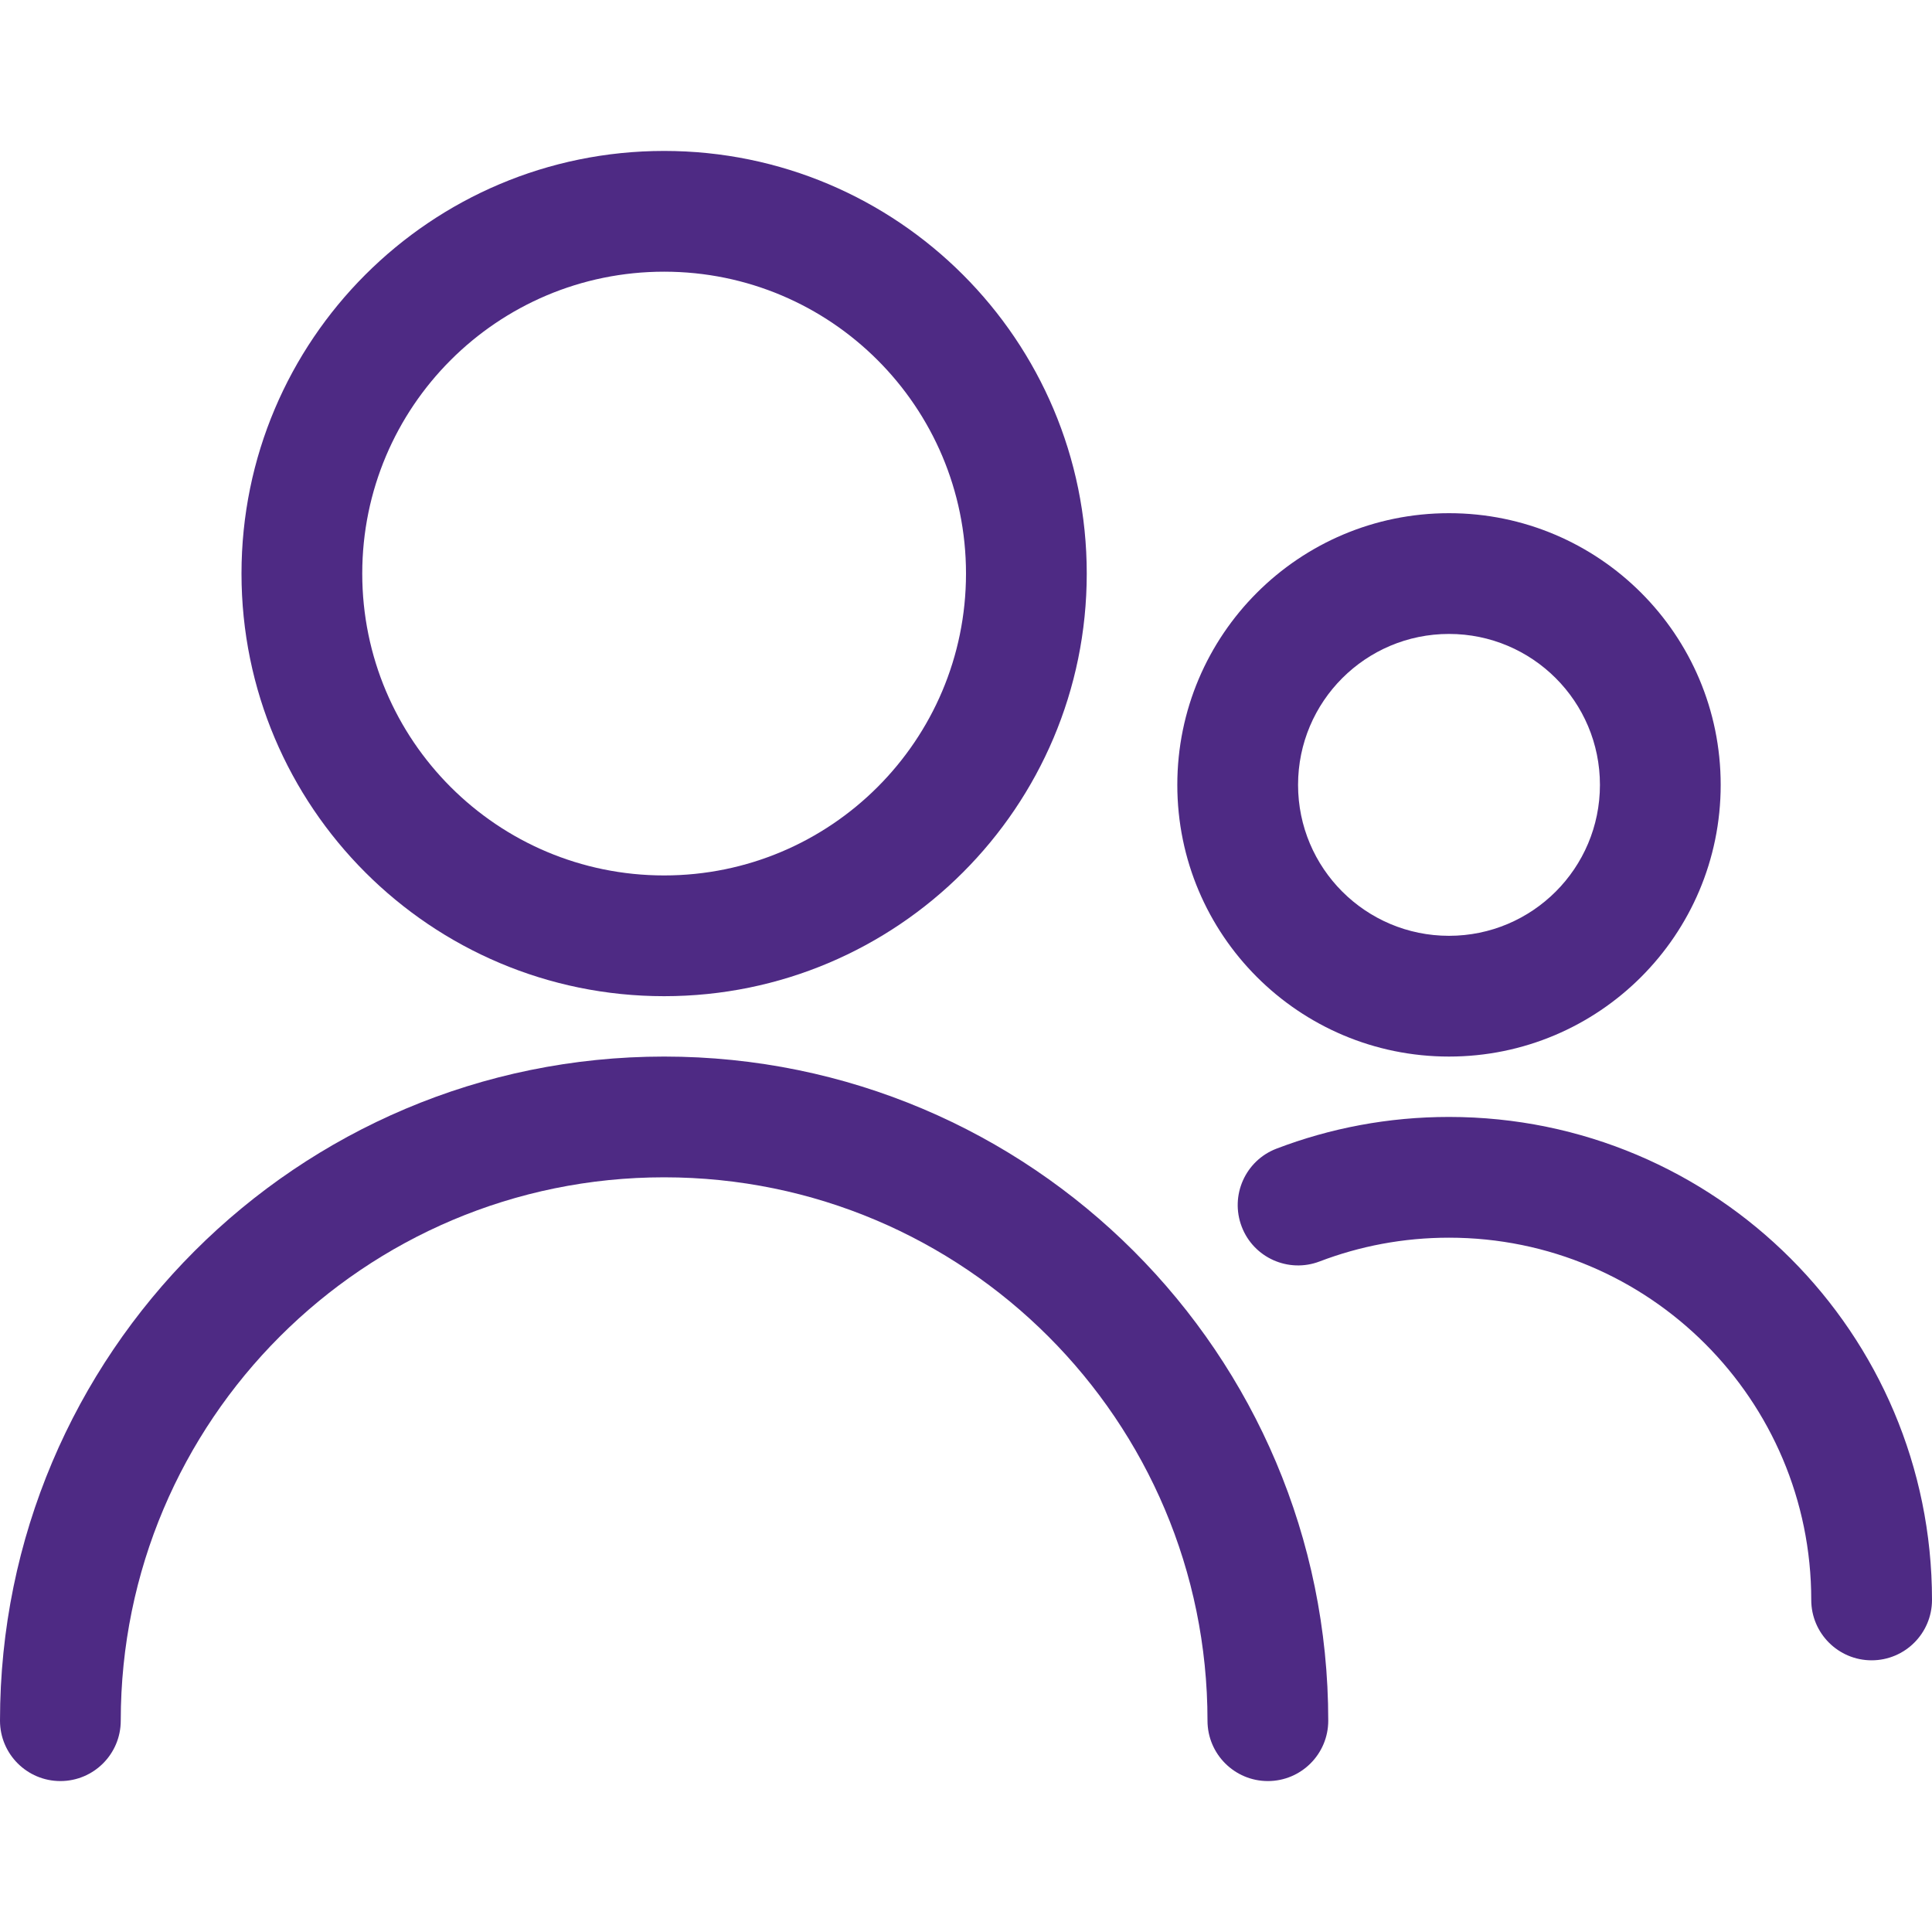 <svg width="24" height="24" viewBox="0 0 24 24" fill="none" xmlns="http://www.w3.org/2000/svg">
<path fill-rule="evenodd" clip-rule="evenodd" d="M4.5 7.125C4.5 5.054 6.179 3.375 8.25 3.375C10.321 3.375 12 5.054 12 7.125C12 9.196 10.321 10.875 8.25 10.875C6.179 10.875 4.5 9.196 4.5 7.125ZM8.25 1.875C5.351 1.875 3 4.226 3 7.125C3 10.024 5.351 12.375 8.25 12.375C11.149 12.375 13.5 10.024 13.5 7.125C13.5 4.226 11.149 1.875 8.25 1.875ZM1.5 21.375C1.5 17.647 4.522 14.625 8.25 14.625C11.978 14.625 15 17.647 15 21.375C15 21.789 15.336 22.125 15.75 22.125C16.164 22.125 16.5 21.789 16.5 21.375C16.5 16.819 12.806 13.125 8.25 13.125C3.694 13.125 0 16.819 0 21.375C0 21.789 0.336 22.125 0.75 22.125C1.164 22.125 1.5 21.789 1.5 21.375Z" fill="#4E2A84"/>
<path fill-rule="evenodd" clip-rule="evenodd" d="M18 7.875C16.965 7.875 16.125 8.714 16.125 9.75C16.125 10.786 16.965 11.625 18 11.625C19.035 11.625 19.875 10.786 19.875 9.75C19.875 8.714 19.035 7.875 18 7.875ZM14.625 9.75C14.625 7.886 16.136 6.375 18 6.375C19.864 6.375 21.375 7.886 21.375 9.75C21.375 11.614 19.864 13.125 18 13.125C16.136 13.125 14.625 11.614 14.625 9.75Z" fill="#4E2A84"/>
<path fill-rule="evenodd" clip-rule="evenodd" d="M18 15.375C17.432 15.375 16.891 15.48 16.393 15.67C16.006 15.818 15.572 15.624 15.425 15.238C15.277 14.851 15.47 14.417 15.857 14.269C16.524 14.014 17.246 13.875 18 13.875C21.314 13.875 24 16.561 24 19.875C24 20.289 23.664 20.625 23.25 20.625C22.836 20.625 22.5 20.289 22.5 19.875C22.5 17.39 20.485 15.375 18 15.375Z" fill="#4E2A84"/>
</svg>
